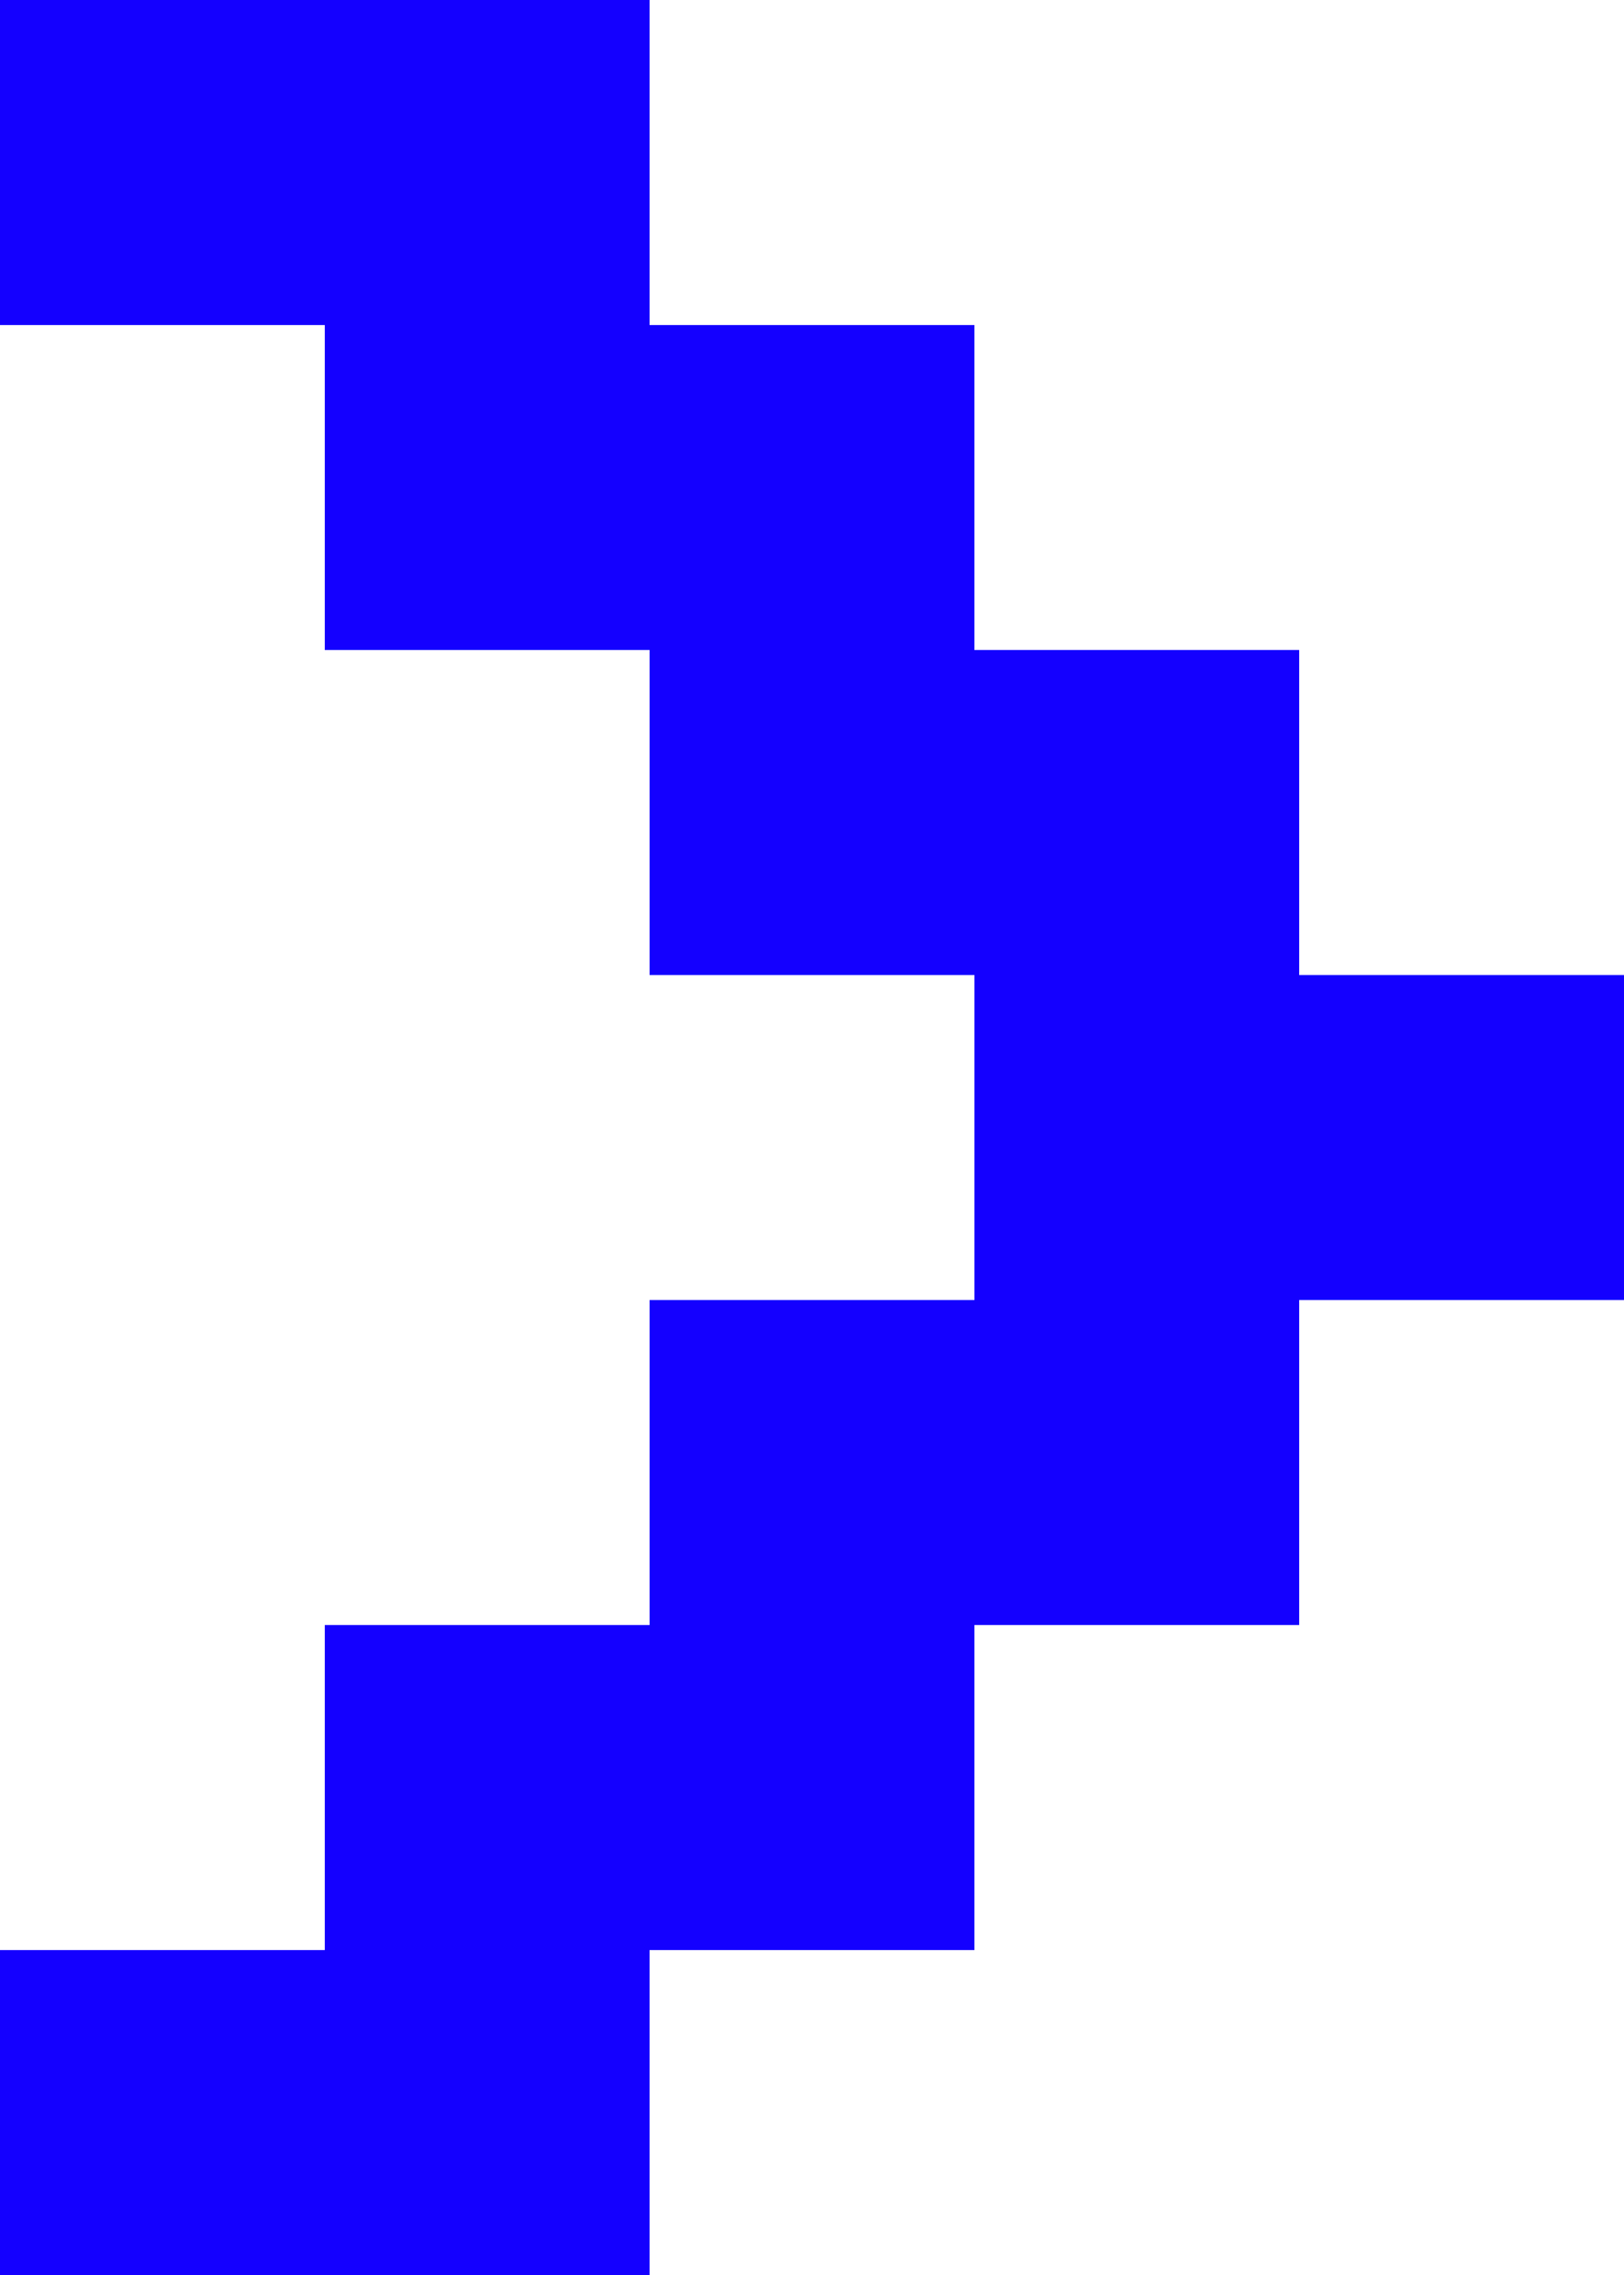 <?xml version="1.0" encoding="UTF-8"?>
<svg data-bbox="0 0 766.65 1073.34" viewBox="0 0 766.64 1073.31" xmlns="http://www.w3.org/2000/svg" data-type="color">
    <g>
        <path d="M0 153.34V0h306.65v153.34h153.34v153.32h153.32V460h153.34v153.34H613.31v153.32H459.99V920H306.65v153.34H0V920h153.32V766.66h153.34V613.34H460V460H306.66V306.66H153.32V153.34H0Z" fill="#1400ff" data-color="1"/>
    </g>
</svg>
